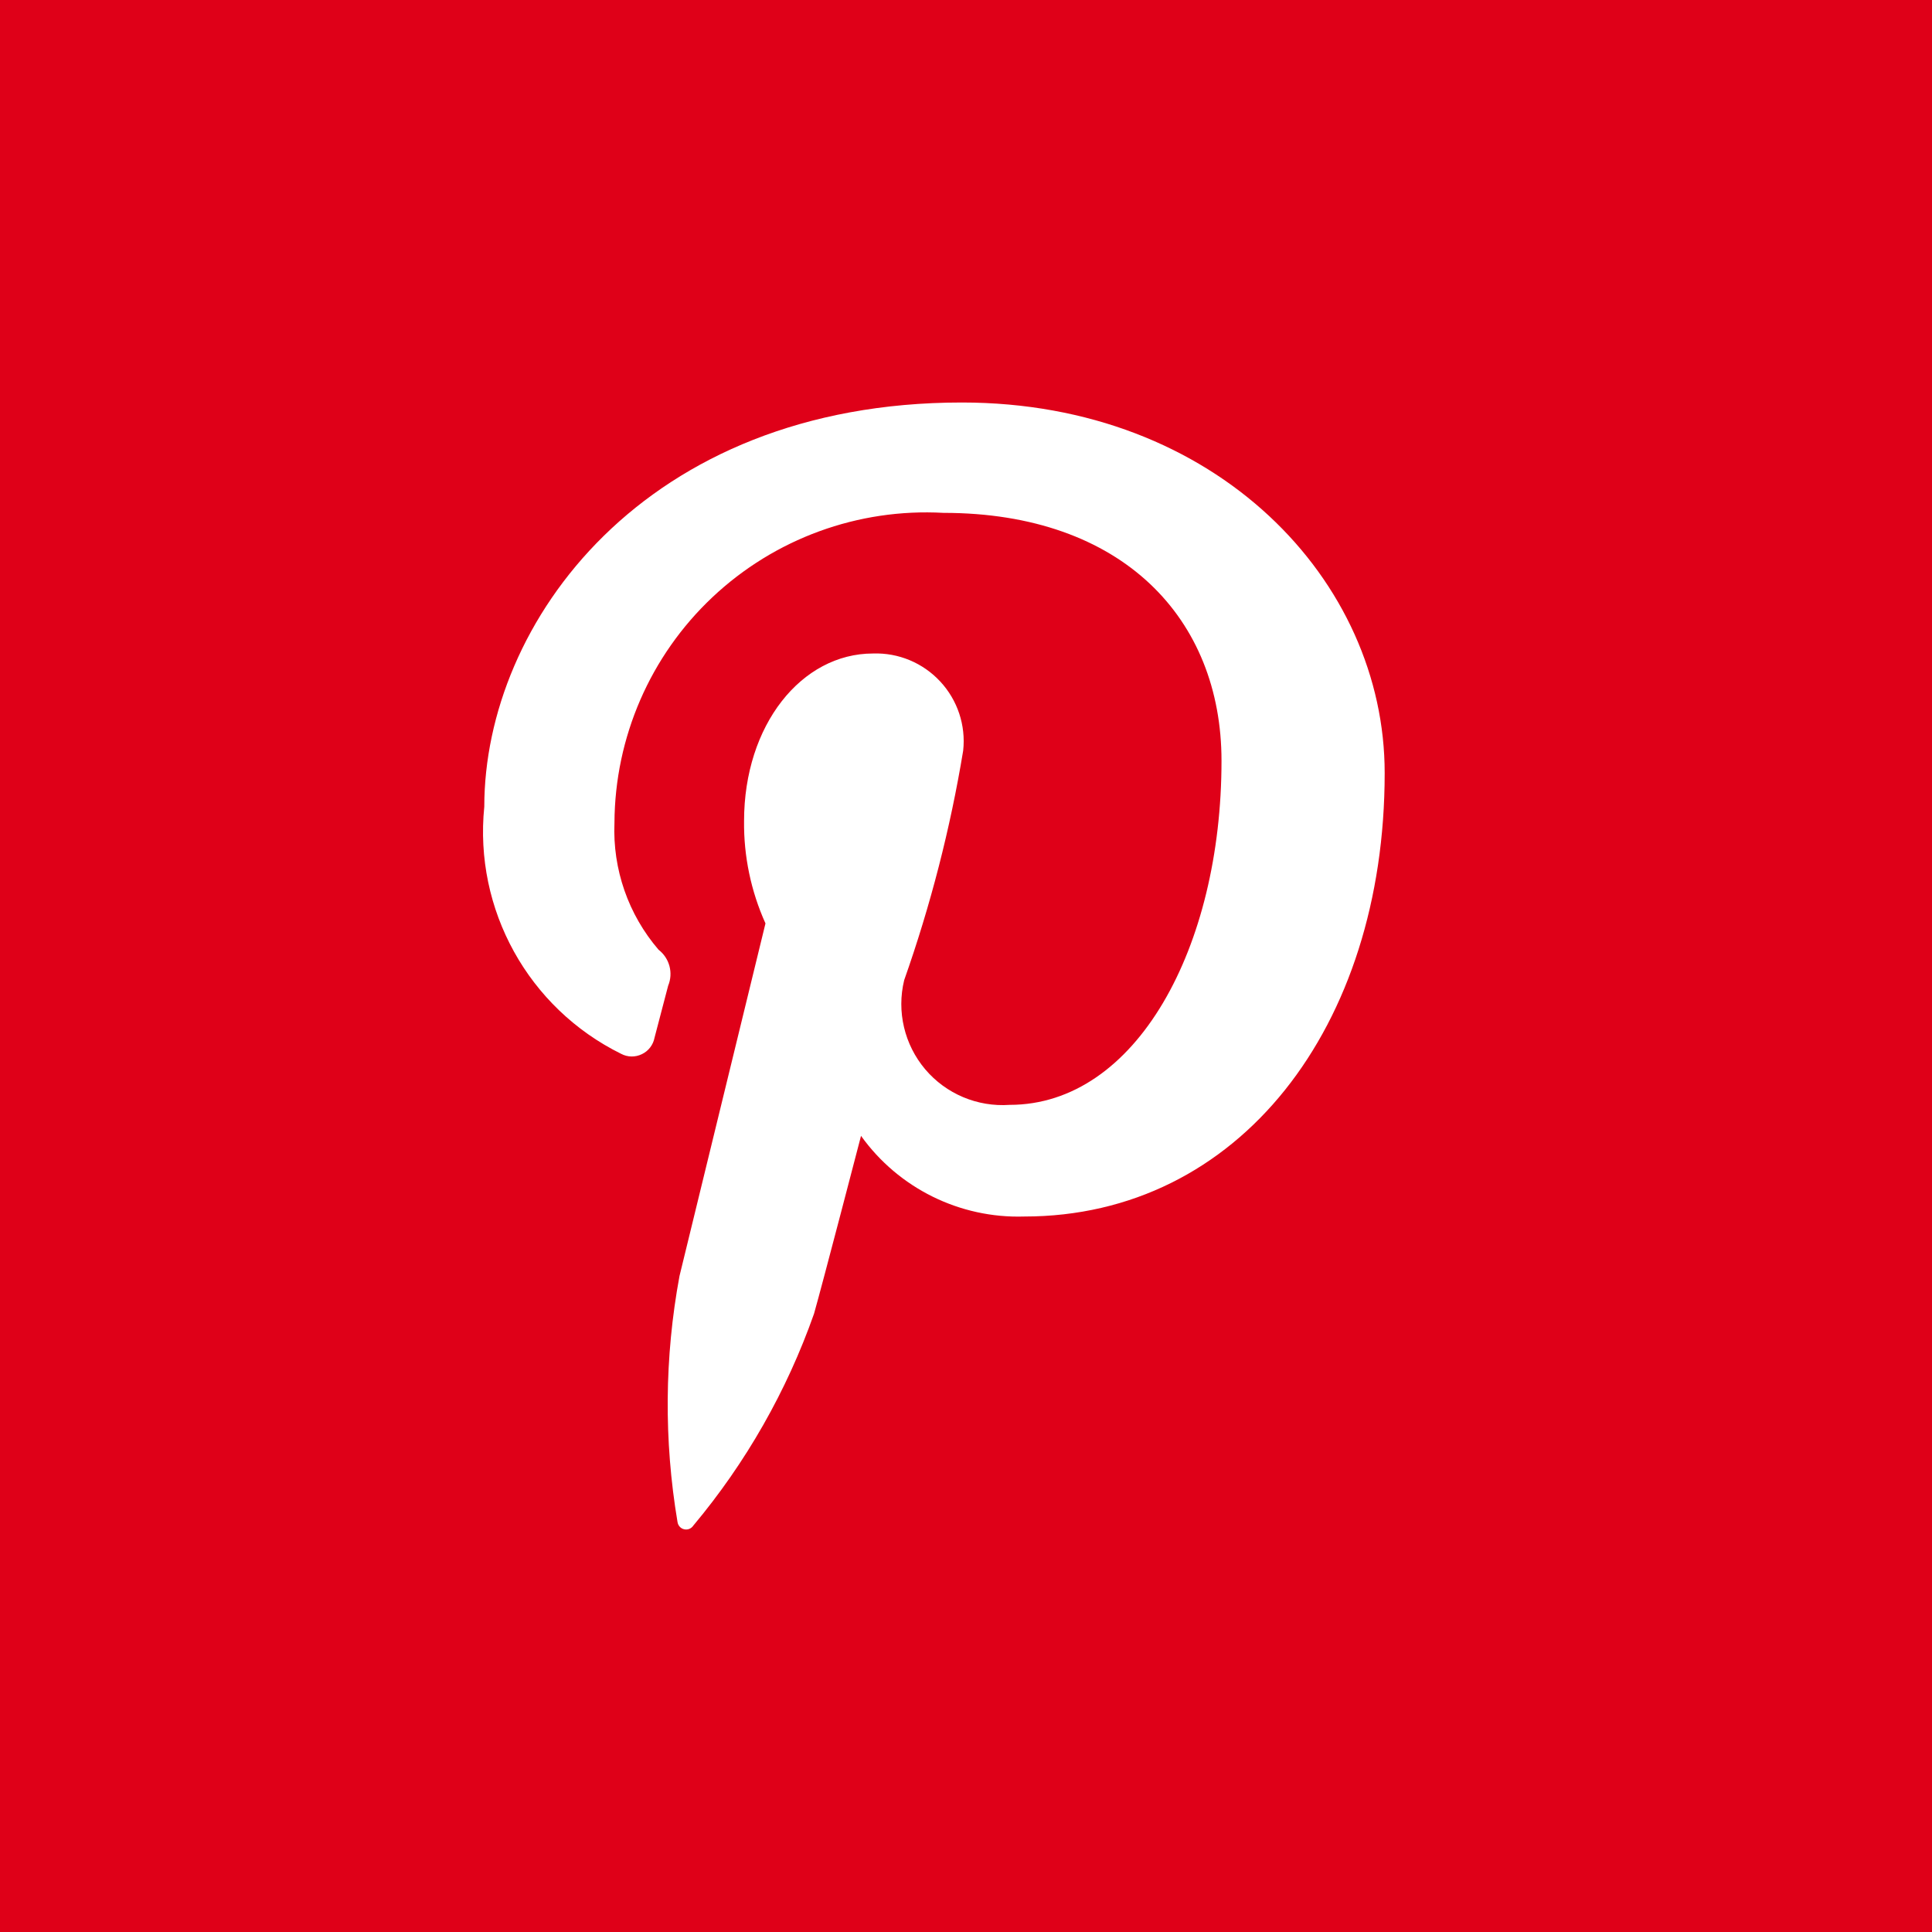 <?xml version="1.0" encoding="UTF-8"?>
<svg width="24px" height="24px" viewBox="0 0 24 24" version="1.1" xmlns="http://www.w3.org/2000/svg" xmlns:xlink="http://www.w3.org/1999/xlink">
    <title>pinterest</title>
    <g id="模块" stroke="none" stroke-width="1" fill="none" fill-rule="evenodd">
        <g id="页头备份-2" transform="translate(-519, -2124)">
            <g id="pinterest" transform="translate(519, 2124)">
                <rect id="Base-Copy-4" fill="#DF0018" x="0" y="0" width="24" height="24"></rect>
                <path d="M11.948,5 C8.003,5 6.016,7.738 6.016,10.021 C5.886,11.299 6.564,12.523 7.716,13.091 C7.797,13.134 7.892,13.135 7.974,13.095 C8.056,13.056 8.114,12.98 8.131,12.89 L8.3,12.245 C8.366,12.086 8.317,11.903 8.181,11.798 C7.805,11.361 7.609,10.797 7.633,10.221 C7.638,9.16 8.077,8.147 8.85,7.419 C9.623,6.691 10.66,6.312 11.72,6.371 C13.949,6.371 15.174,7.69 15.174,9.451 C15.174,11.769 14.115,13.725 12.542,13.725 C12.142,13.753 11.752,13.589 11.493,13.283 C11.235,12.977 11.137,12.566 11.232,12.176 C11.559,11.249 11.805,10.295 11.965,9.324 C11.999,9.01 11.895,8.697 11.68,8.466 C11.465,8.234 11.16,8.107 10.845,8.118 C9.956,8.118 9.243,9.007 9.243,10.199 C9.238,10.637 9.329,11.071 9.509,11.471 L8.441,15.851 C8.254,16.86 8.246,17.893 8.416,18.905 C8.422,18.95 8.454,18.987 8.498,18.997 C8.543,19.008 8.588,18.989 8.613,18.951 C9.266,18.171 9.774,17.279 10.112,16.32 C10.214,15.963 10.696,14.11 10.696,14.11 C11.162,14.761 11.923,15.137 12.723,15.112 C15.391,15.112 17.201,12.756 17.201,9.604 C17.203,7.221 15.118,5 11.948,5 L11.948,5 Z" fill="#FFFFFF" fill-rule="nonzero"></path>
            </g>
        </g>
    </g>
</svg>